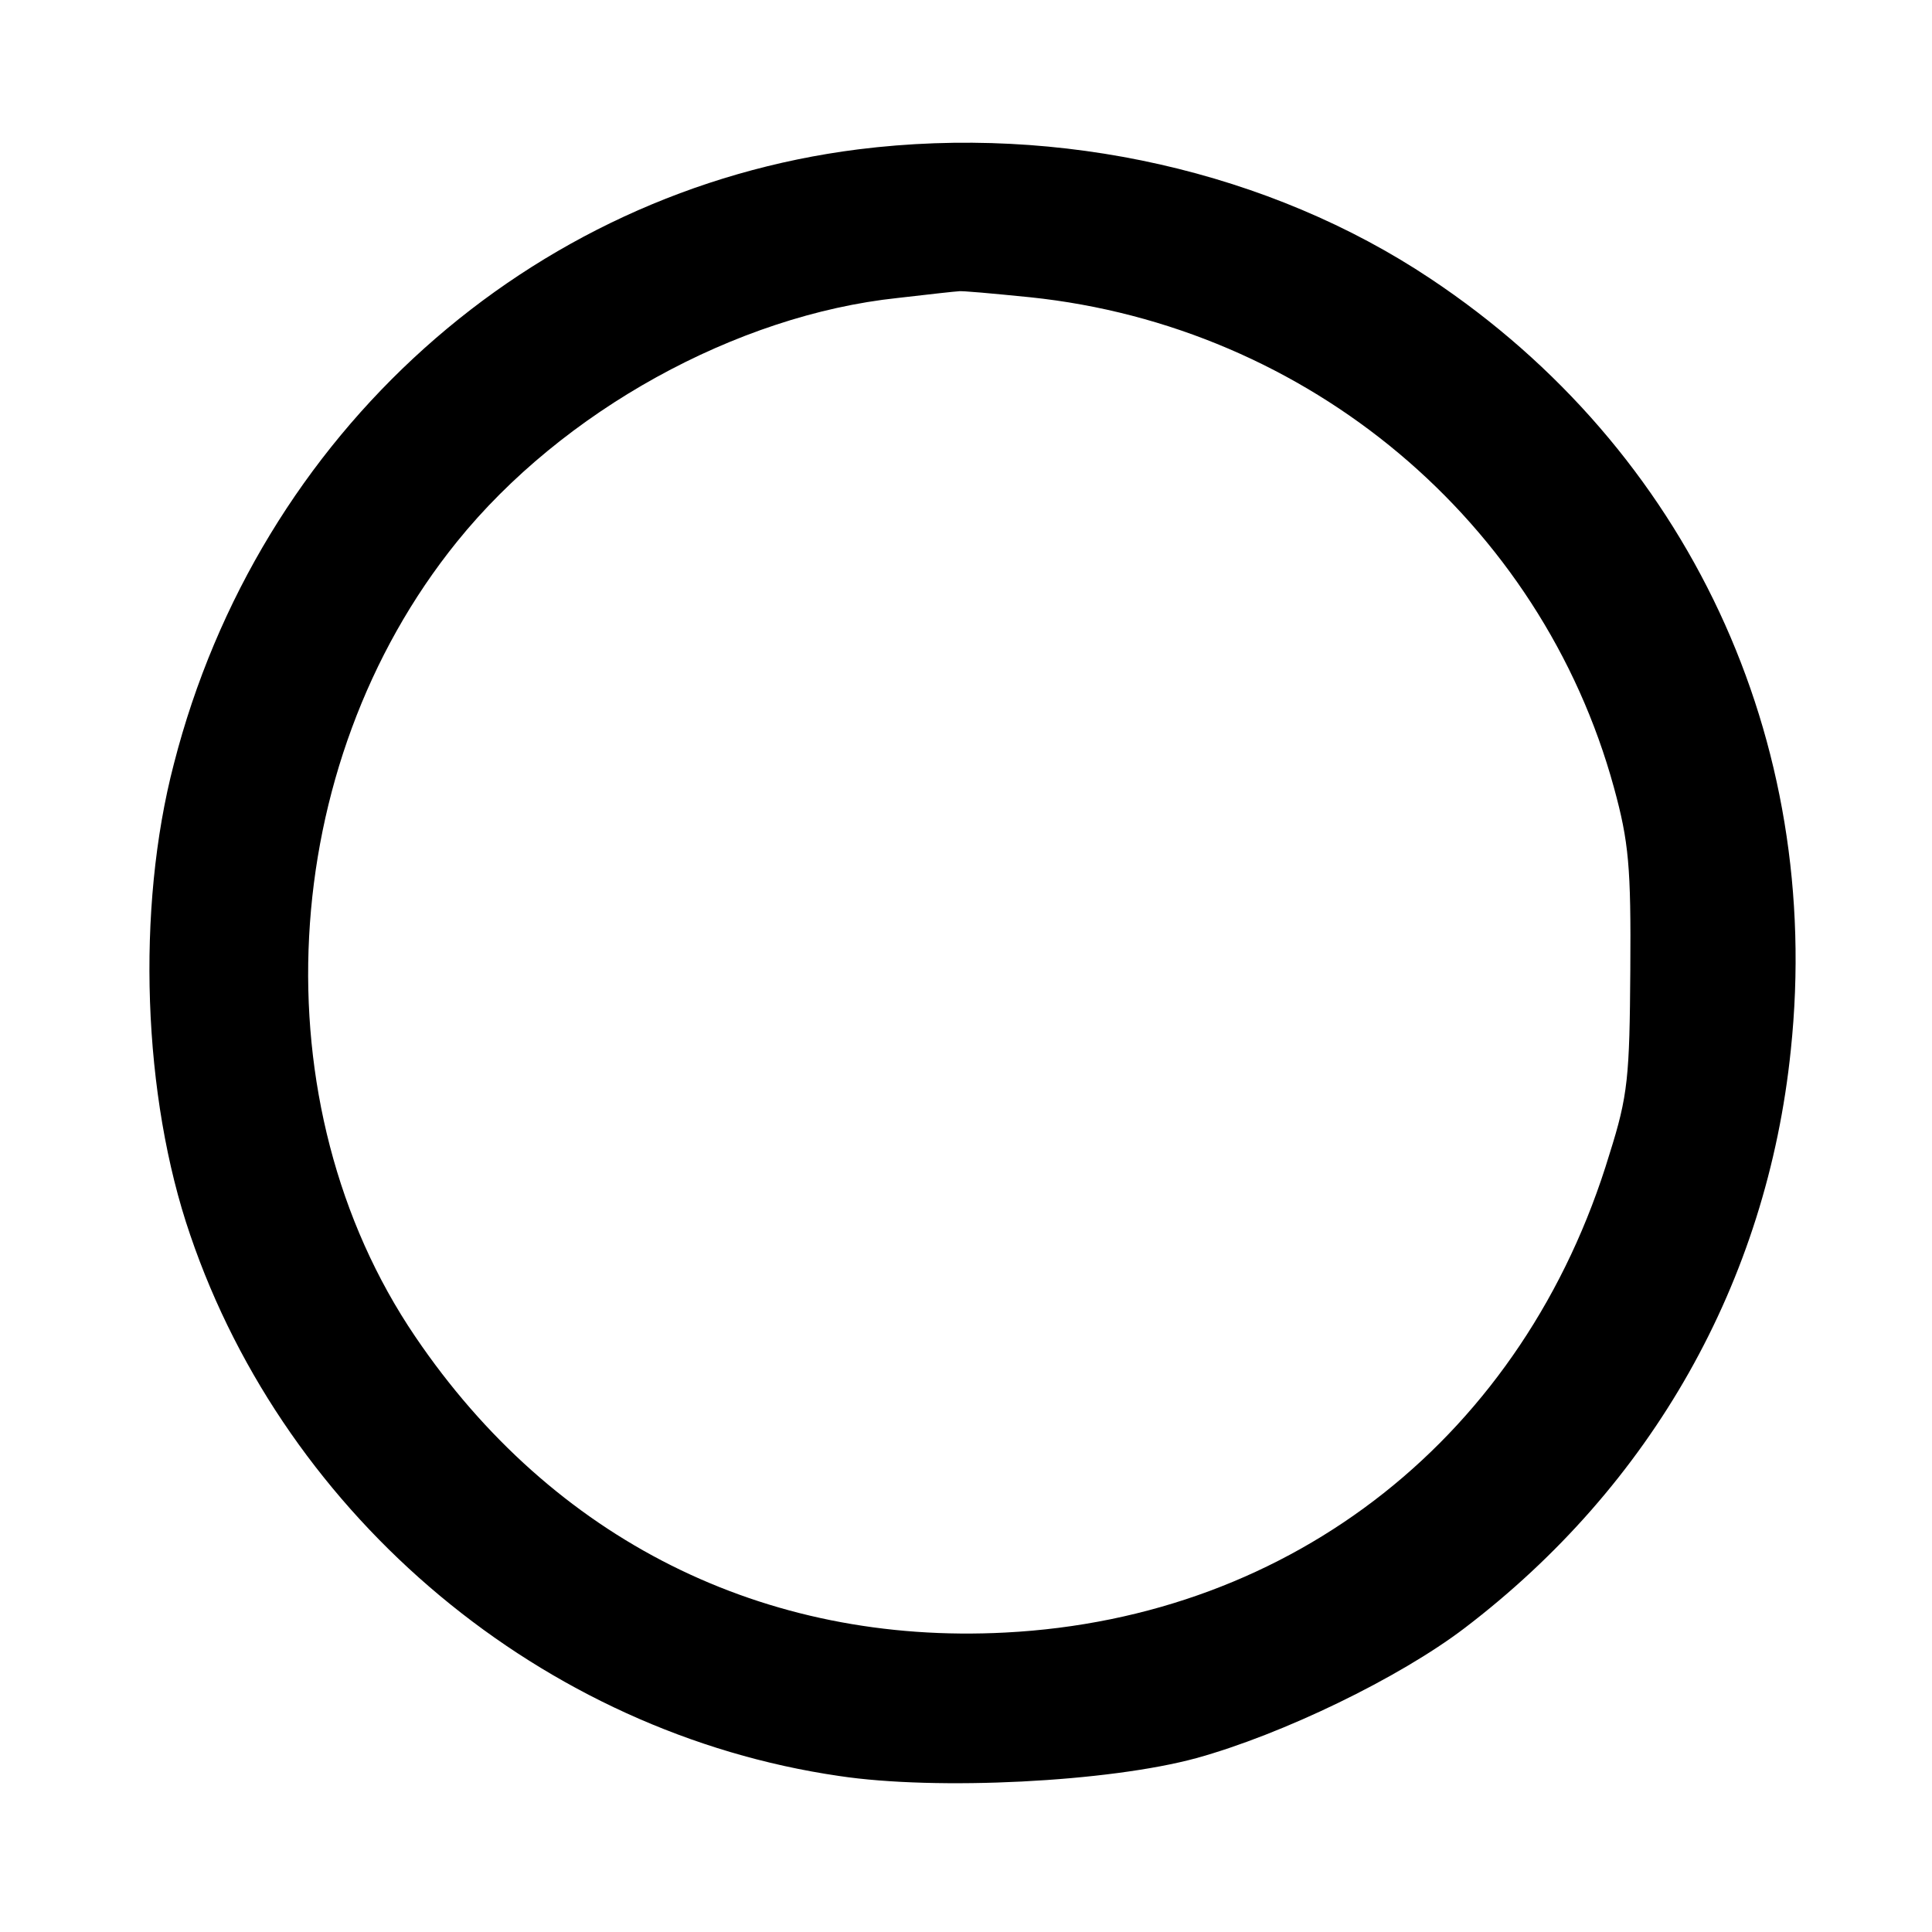 <?xml version="1.0" standalone="no"?>
<!DOCTYPE svg PUBLIC "-//W3C//DTD SVG 20010904//EN"
 "http://www.w3.org/TR/2001/REC-SVG-20010904/DTD/svg10.dtd">
<svg version="1.0" xmlns="http://www.w3.org/2000/svg"
 width="260pt" height="260pt" viewBox="0 0 260 260"
 preserveAspectRatio="xMidYMid meet">
<g transform="translate(0,260) scale(0.1,-0.1)"
fill="#000000" stroke="none">
<path d="M1155 2399 c-443 -56 -807 -382 -921 -827 -51 -195 -42 -448 22 -634
130 -382 475 -670 873 -728 132 -20 364 -8 481 24 116 32 273 108 361 175 252
192 407 466 439 778 44 418 -139 808 -485 1038 -216 144 -498 208 -770 174z
m231 -199 c375 -39 688 -302 786 -660 20 -73 23 -107 22 -245 -1 -144 -3 -169
-28 -248 -114 -378 -425 -624 -813 -644 -325 -17 -609 125 -794 398 -212 312
-188 768 56 1070 142 176 376 305 593 328 43 5 79 9 82 9 3 1 46 -3 96 -8z"/>
</g>
</svg>
